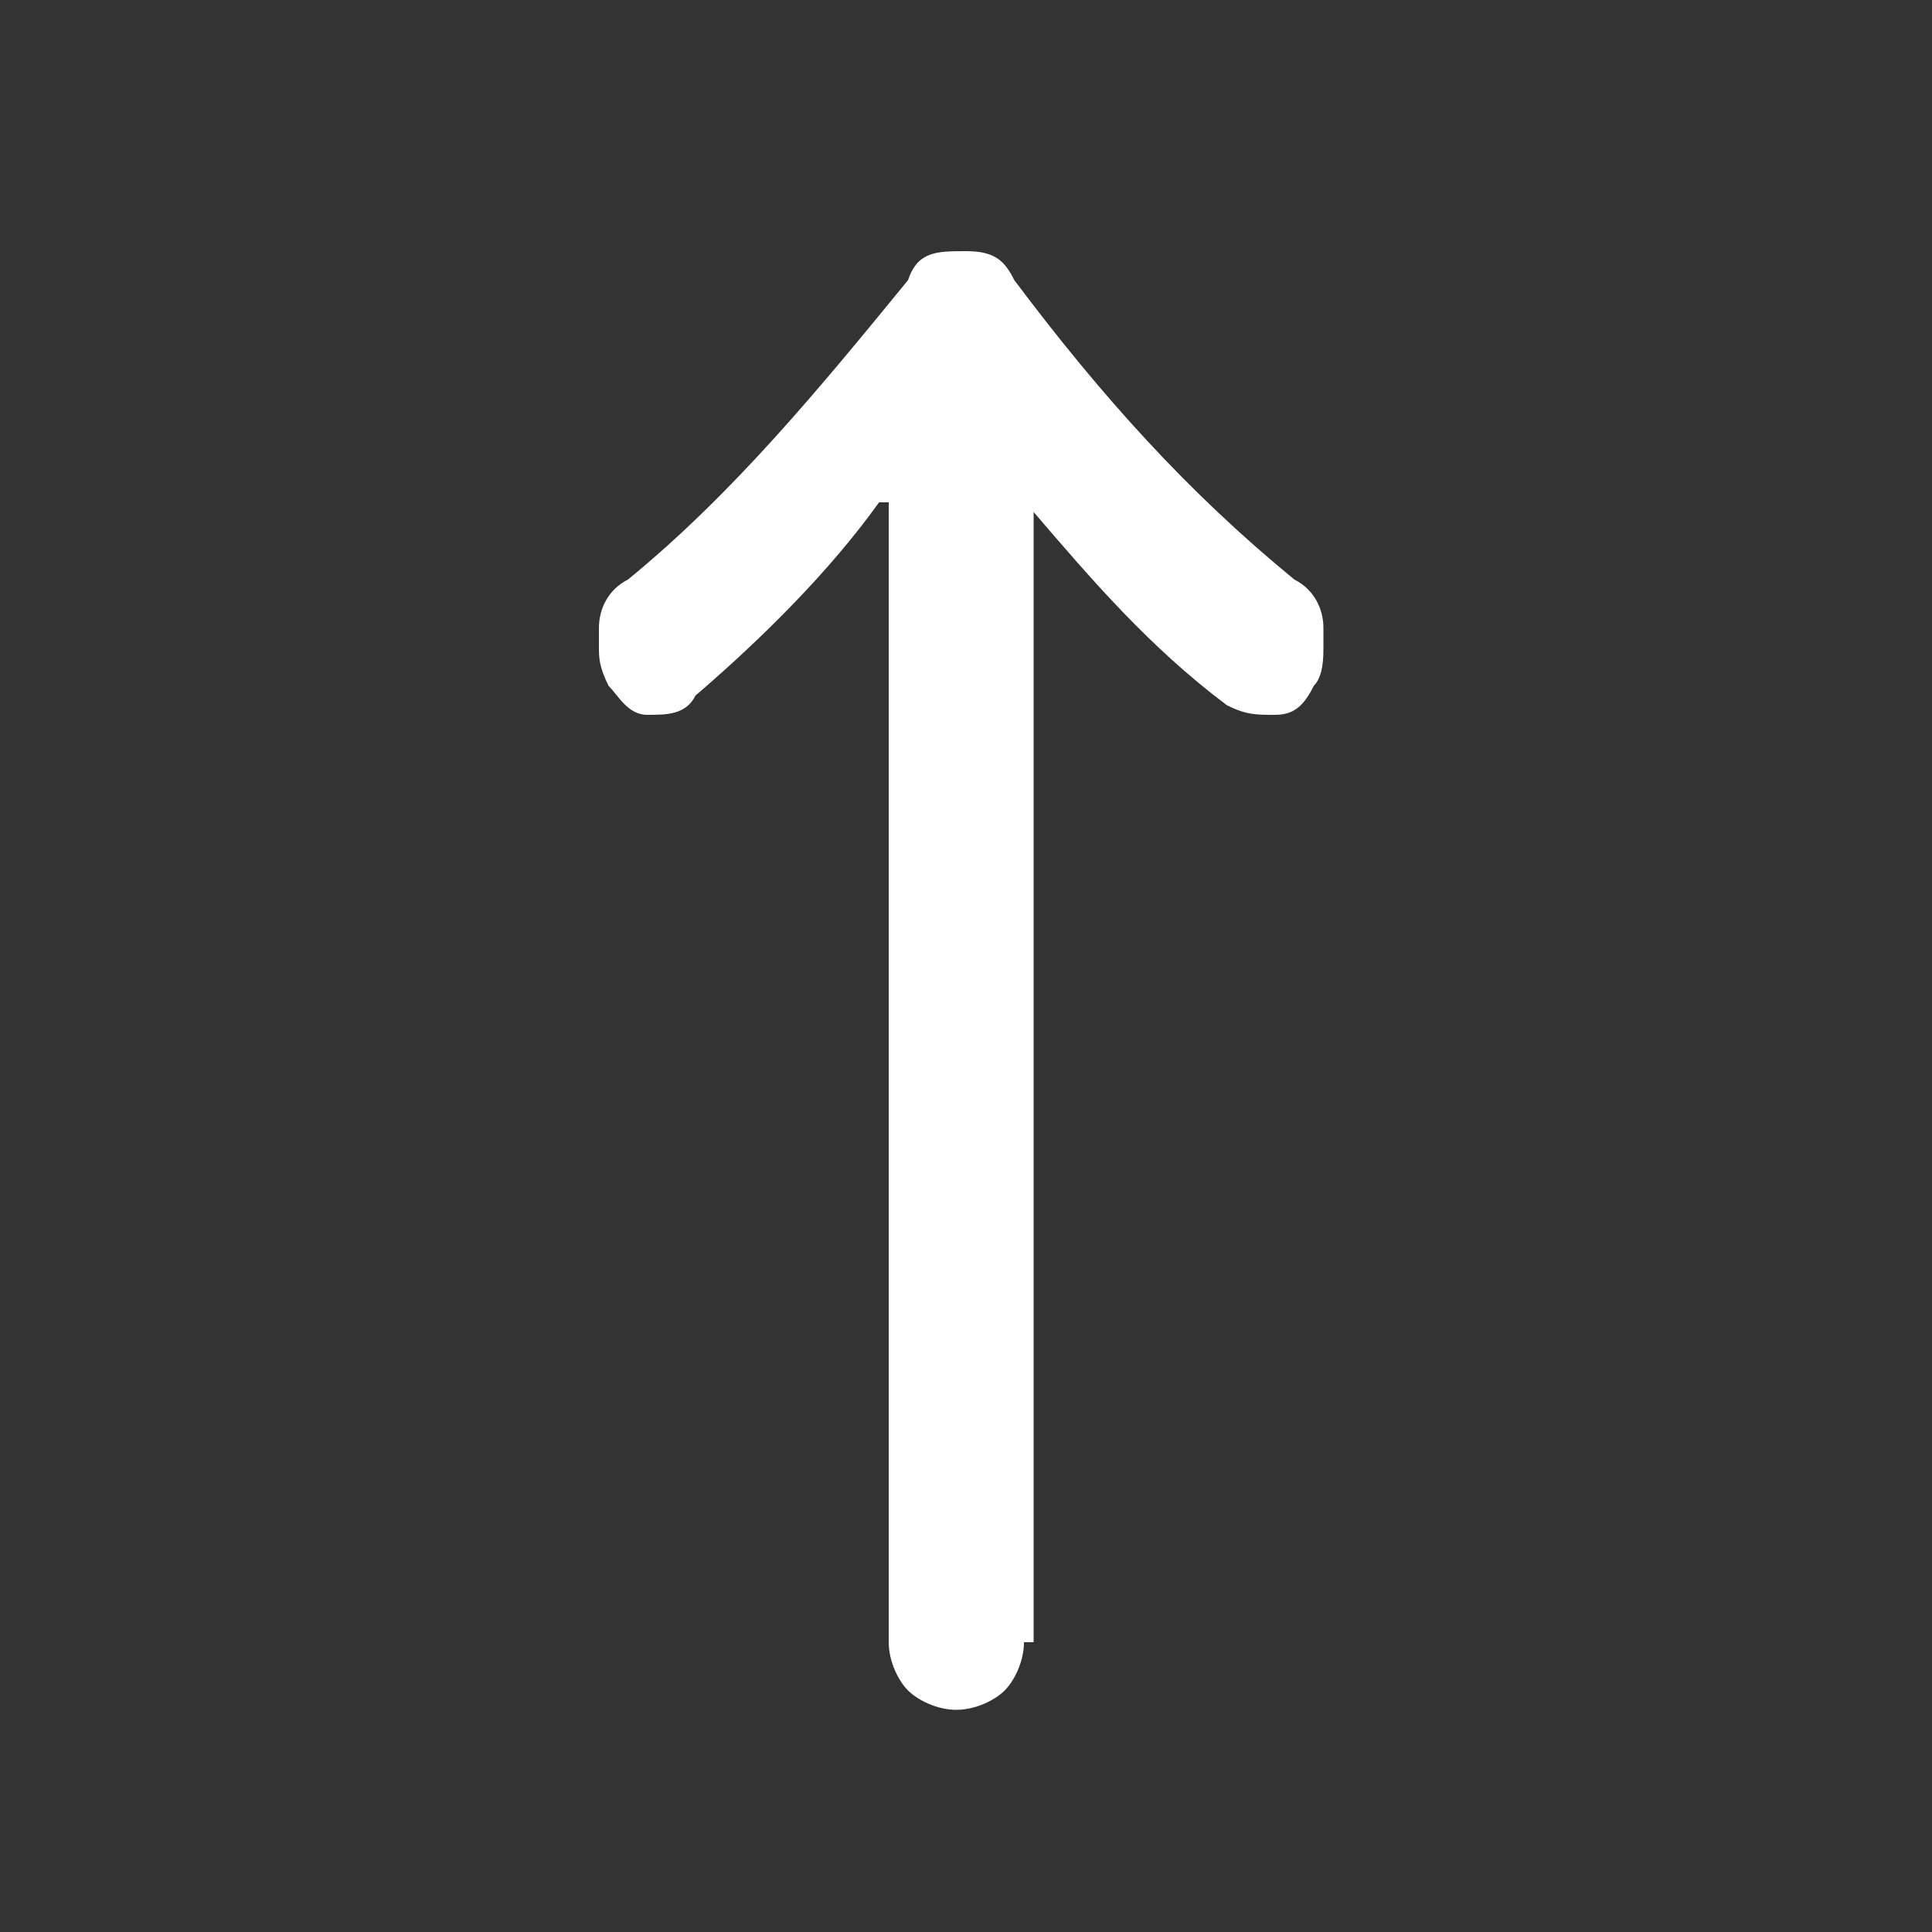 <?xml version="1.0" encoding="utf-8"?>
<!-- Generator: Adobe Illustrator 27.2.0, SVG Export Plug-In . SVG Version: 6.00 Build 0)  -->
<svg version="1.1" id="レイヤー_1" xmlns="http://www.w3.org/2000/svg" xmlns:xlink="http://www.w3.org/1999/xlink" x="0px"
	 y="0px" viewBox="0 0 20 20" style="enable-background:new 0 0 20 20;" xml:space="preserve">
<rect x="0" y="0" width="20" height="20" fill="#333333" stroke="none"/>
<style type="text/css">
	.st0{fill:#FFFFFF;}
</style>
<g>
	<path class="st0" d="M10.6,17c0,0.2-0.1,0.4-0.2,0.5c-0.1,0.1-0.3,0.2-0.5,0.2s-0.4-0.1-0.5-0.2S9.2,17.2,9.2,17V5.2l0,0
		c0,0,0,0-0.1,0c-0.5,0.7-1.2,1.4-1.9,2C7.1,7.4,6.9,7.4,6.7,7.4S6.4,7.2,6.3,7.1C6.2,6.9,6.2,6.8,6.2,6.7c0-0.1,0-0.1,0-0.2
		c0-0.2,0.1-0.4,0.3-0.5c1.1-0.9,2-2,2.9-3.1C9.5,2.6,9.7,2.6,10,2.6c0.3,0,0.4,0.1,0.5,0.3c0.9,1.2,1.8,2.2,2.9,3.1
		c0.2,0.1,0.3,0.3,0.3,0.5c0,0.1,0,0.1,0,0.2c0,0.1,0,0.3-0.1,0.4c-0.1,0.2-0.2,0.3-0.4,0.3s-0.3,0-0.5-0.1c-0.8-0.6-1.4-1.3-2-2
		l0,0l0,0V17H10.6z"/>
</g>
</svg>
